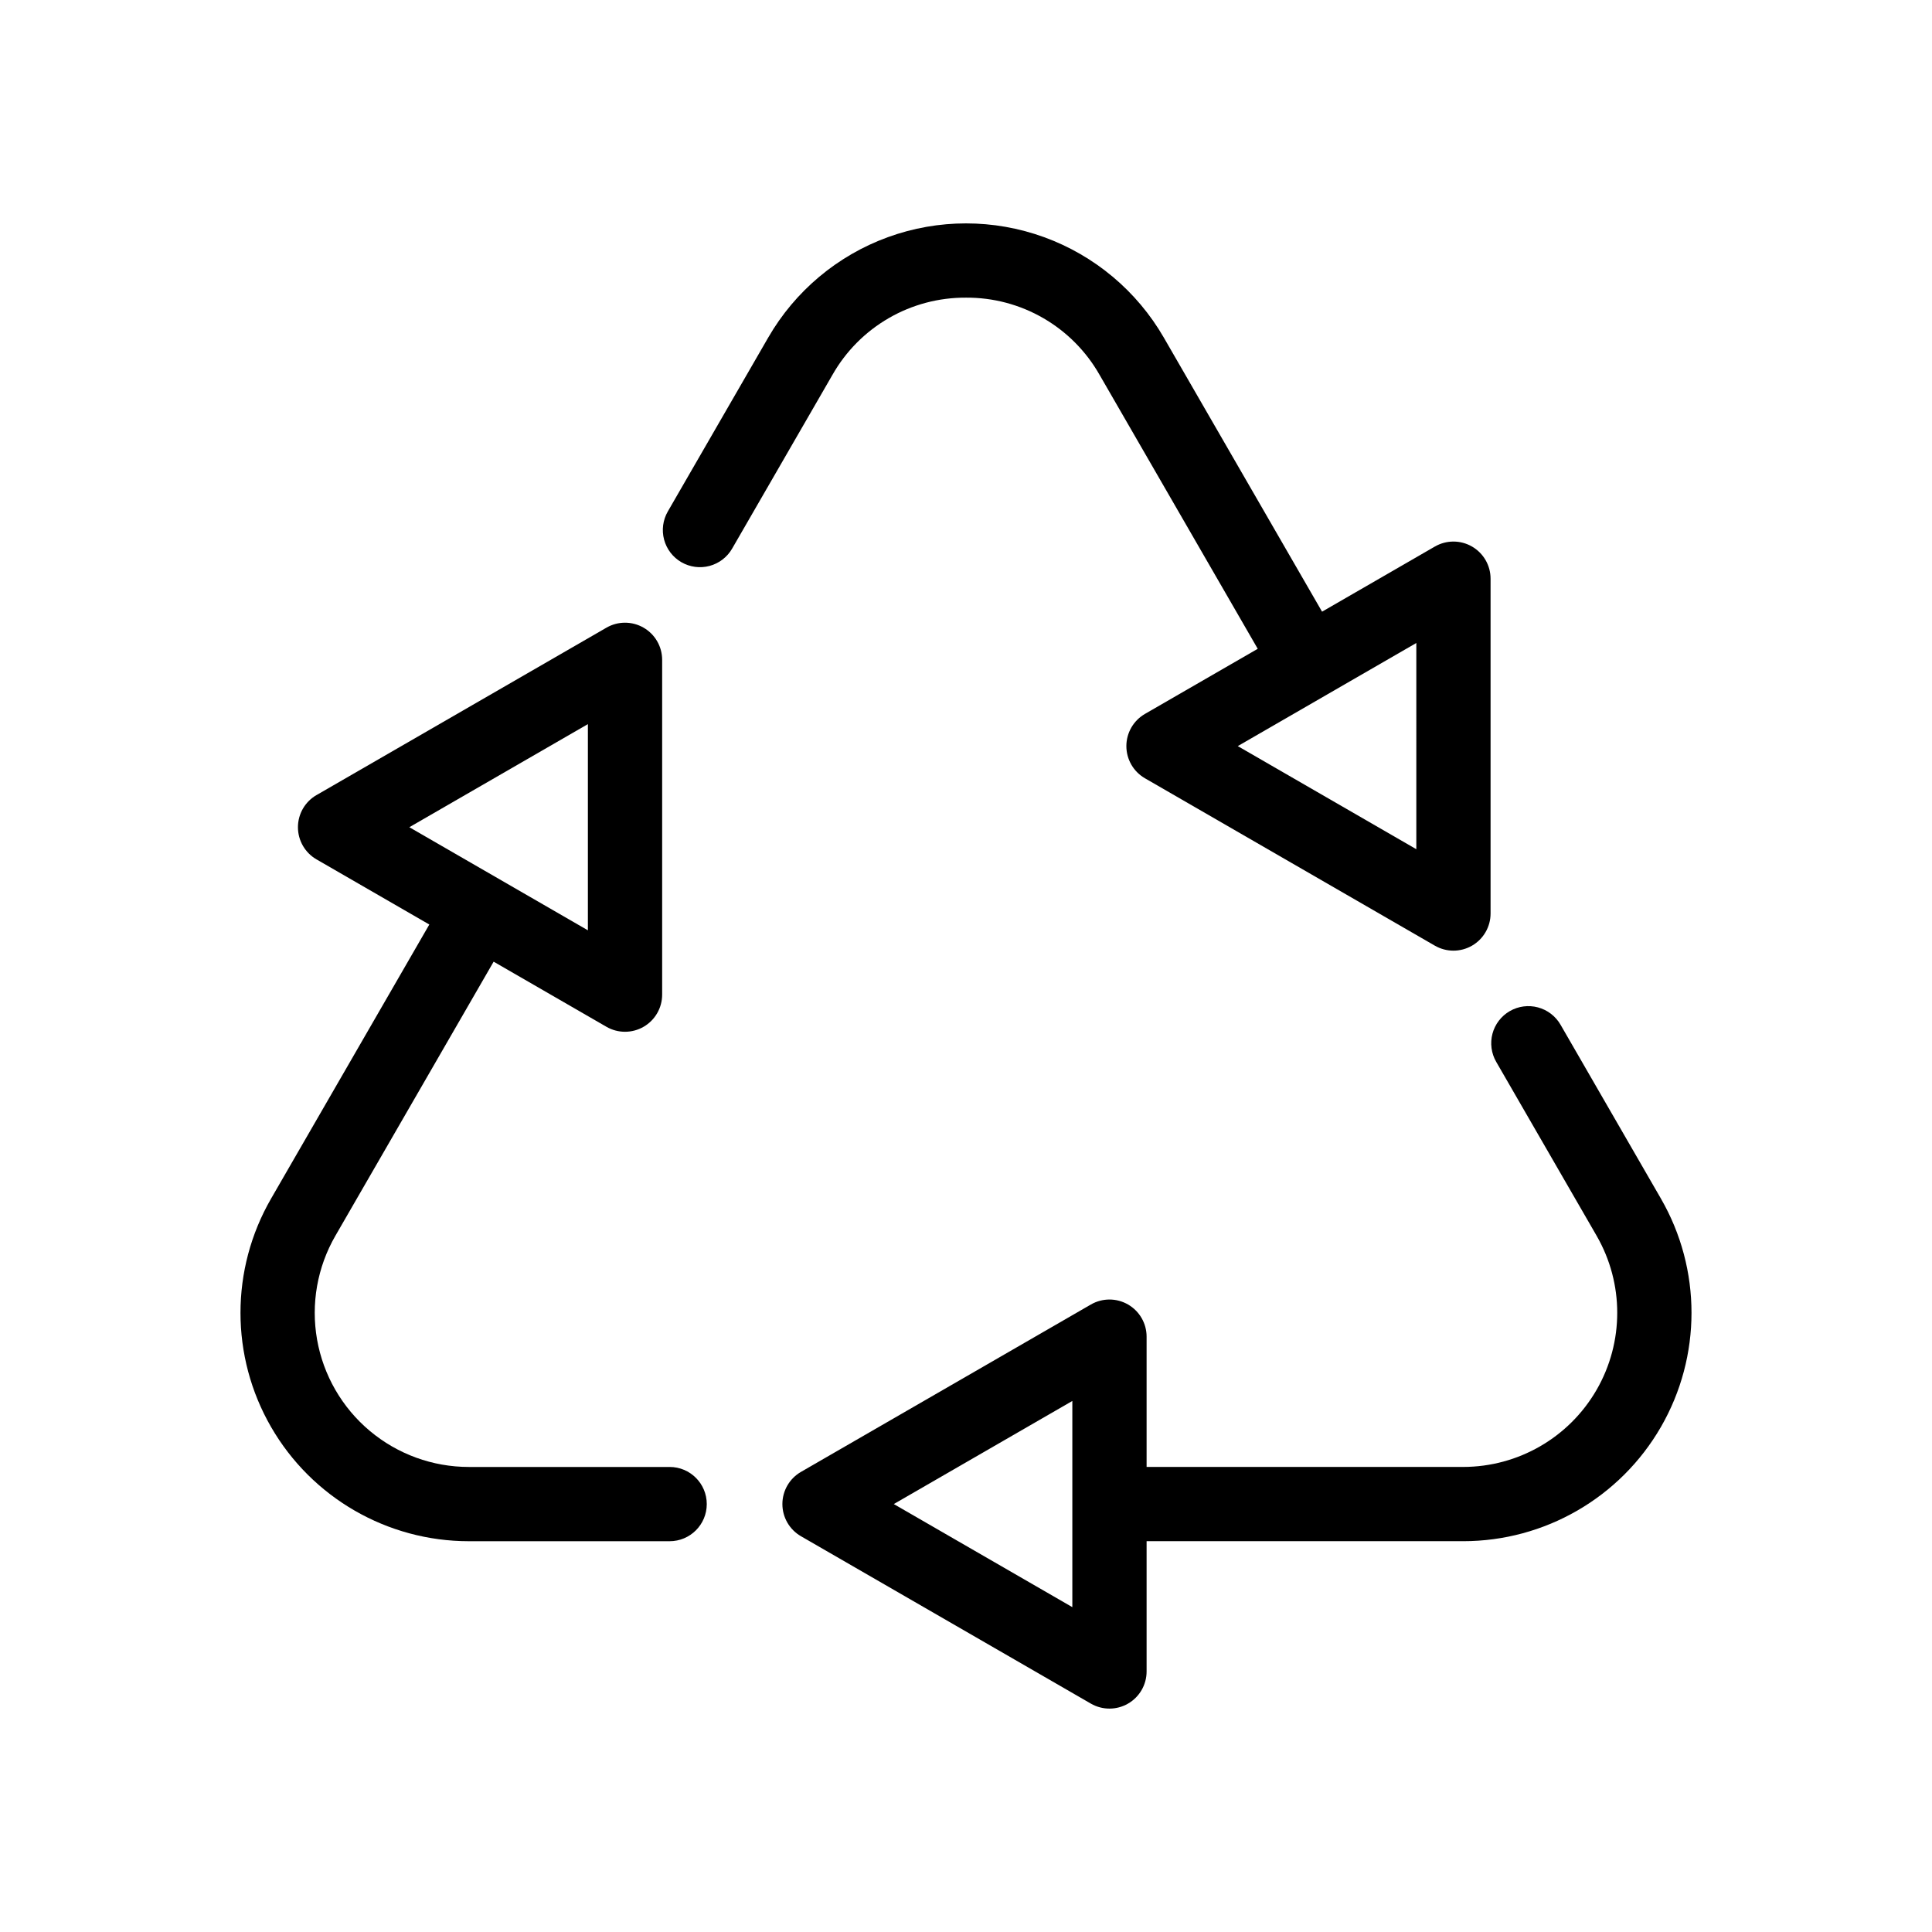 <?xml version="1.0" encoding="UTF-8"?>
<!-- Uploaded to: SVG Repo, www.svgrepo.com, Generator: SVG Repo Mixer Tools -->
<svg fill="#000000" width="800px" height="800px" version="1.1" viewBox="144 144 512 512" xmlns="http://www.w3.org/2000/svg">
 <g>
  <path d="m584.16 461.64-26.602-46.078c-1.305-2.262-3.453-3.914-5.977-4.59-2.523-0.676-5.207-0.324-7.469 0.98-2.262 1.305-3.914 3.457-4.59 5.977-0.672 2.523-0.32 5.211 0.988 7.473l26.605 46.078h-0.004c7.297 12.637 7.297 28.207 0 40.848-7.297 12.637-20.781 20.426-35.375 20.426h-83.875v-34.523c0-3.516-1.875-6.766-4.922-8.523-3.043-1.758-6.793-1.758-9.84 0l-76.836 44.363c-3.047 1.758-4.922 5.008-4.922 8.523s1.875 6.766 4.922 8.523l76.836 44.363c3.047 1.758 6.797 1.758 9.84-0.004 3.047-1.758 4.922-5.004 4.922-8.52v-34.523h83.875c21.625 0 41.605-11.535 52.422-30.266 10.812-18.727 10.812-41.801 0-60.527zm-155.98 108.27-47.316-27.32 47.316-27.32z"/>
  <path d="m400 222.88c7.18-0.043 14.242 1.824 20.457 5.414 6.219 3.59 11.367 8.77 14.918 15.008l41.938 72.637-29.891 17.258-0.004 0.004c-3.043 1.758-4.918 5.008-4.918 8.523s1.875 6.766 4.918 8.523l76.836 44.367h0.004c3.043 1.758 6.793 1.758 9.84 0 3.043-1.758 4.918-5.008 4.918-8.523v-88.73c0-3.516-1.875-6.766-4.918-8.523-3.047-1.758-6.797-1.758-9.84 0l-29.898 17.262-41.938-72.637c-7.117-12.324-18.348-21.746-31.719-26.613-13.371-4.867-28.031-4.867-41.402 0-13.375 4.867-24.605 14.289-31.719 26.613l-26.605 46.078c-1.305 2.262-1.66 4.949-0.984 7.473 0.676 2.519 2.324 4.672 4.586 5.977 2.262 1.305 4.949 1.656 7.473 0.98 2.519-0.676 4.672-2.328 5.973-4.59l26.605-46.078c3.551-6.238 8.699-11.418 14.918-15.008 6.215-3.59 13.277-5.457 20.453-5.414zm119.34 146.17-47.316-27.324 23.629-13.645c0.012-0.004 0.02-0.008 0.027-0.012s0.012-0.012 0.016-0.016l23.645-13.652z"/>
  <path d="m321.46 532.76h-53.203c-9.605 0-18.902-3.383-26.258-9.559-7.359-6.172-12.305-14.738-13.973-24.199-1.664-9.457 0.055-19.199 4.859-27.516l41.934-72.633 29.895 17.258c3.047 1.758 6.797 1.758 9.84 0 3.047-1.758 4.922-5.008 4.922-8.523v-88.723c0-3.519-1.875-6.766-4.922-8.523-3.043-1.758-6.793-1.762-9.84 0l-76.836 44.363v-0.004c-3.047 1.758-4.922 5.008-4.922 8.523s1.875 6.766 4.922 8.523l29.895 17.262-41.934 72.637c-10.812 18.727-10.812 41.801 0 60.527 10.809 18.727 30.793 30.266 52.418 30.266h53.203c5.434 0 9.84-4.406 9.84-9.84s-4.406-9.84-9.84-9.84zm-21.664-196.86v54.641l-47.316-27.32z"/>
 </g>
</svg>